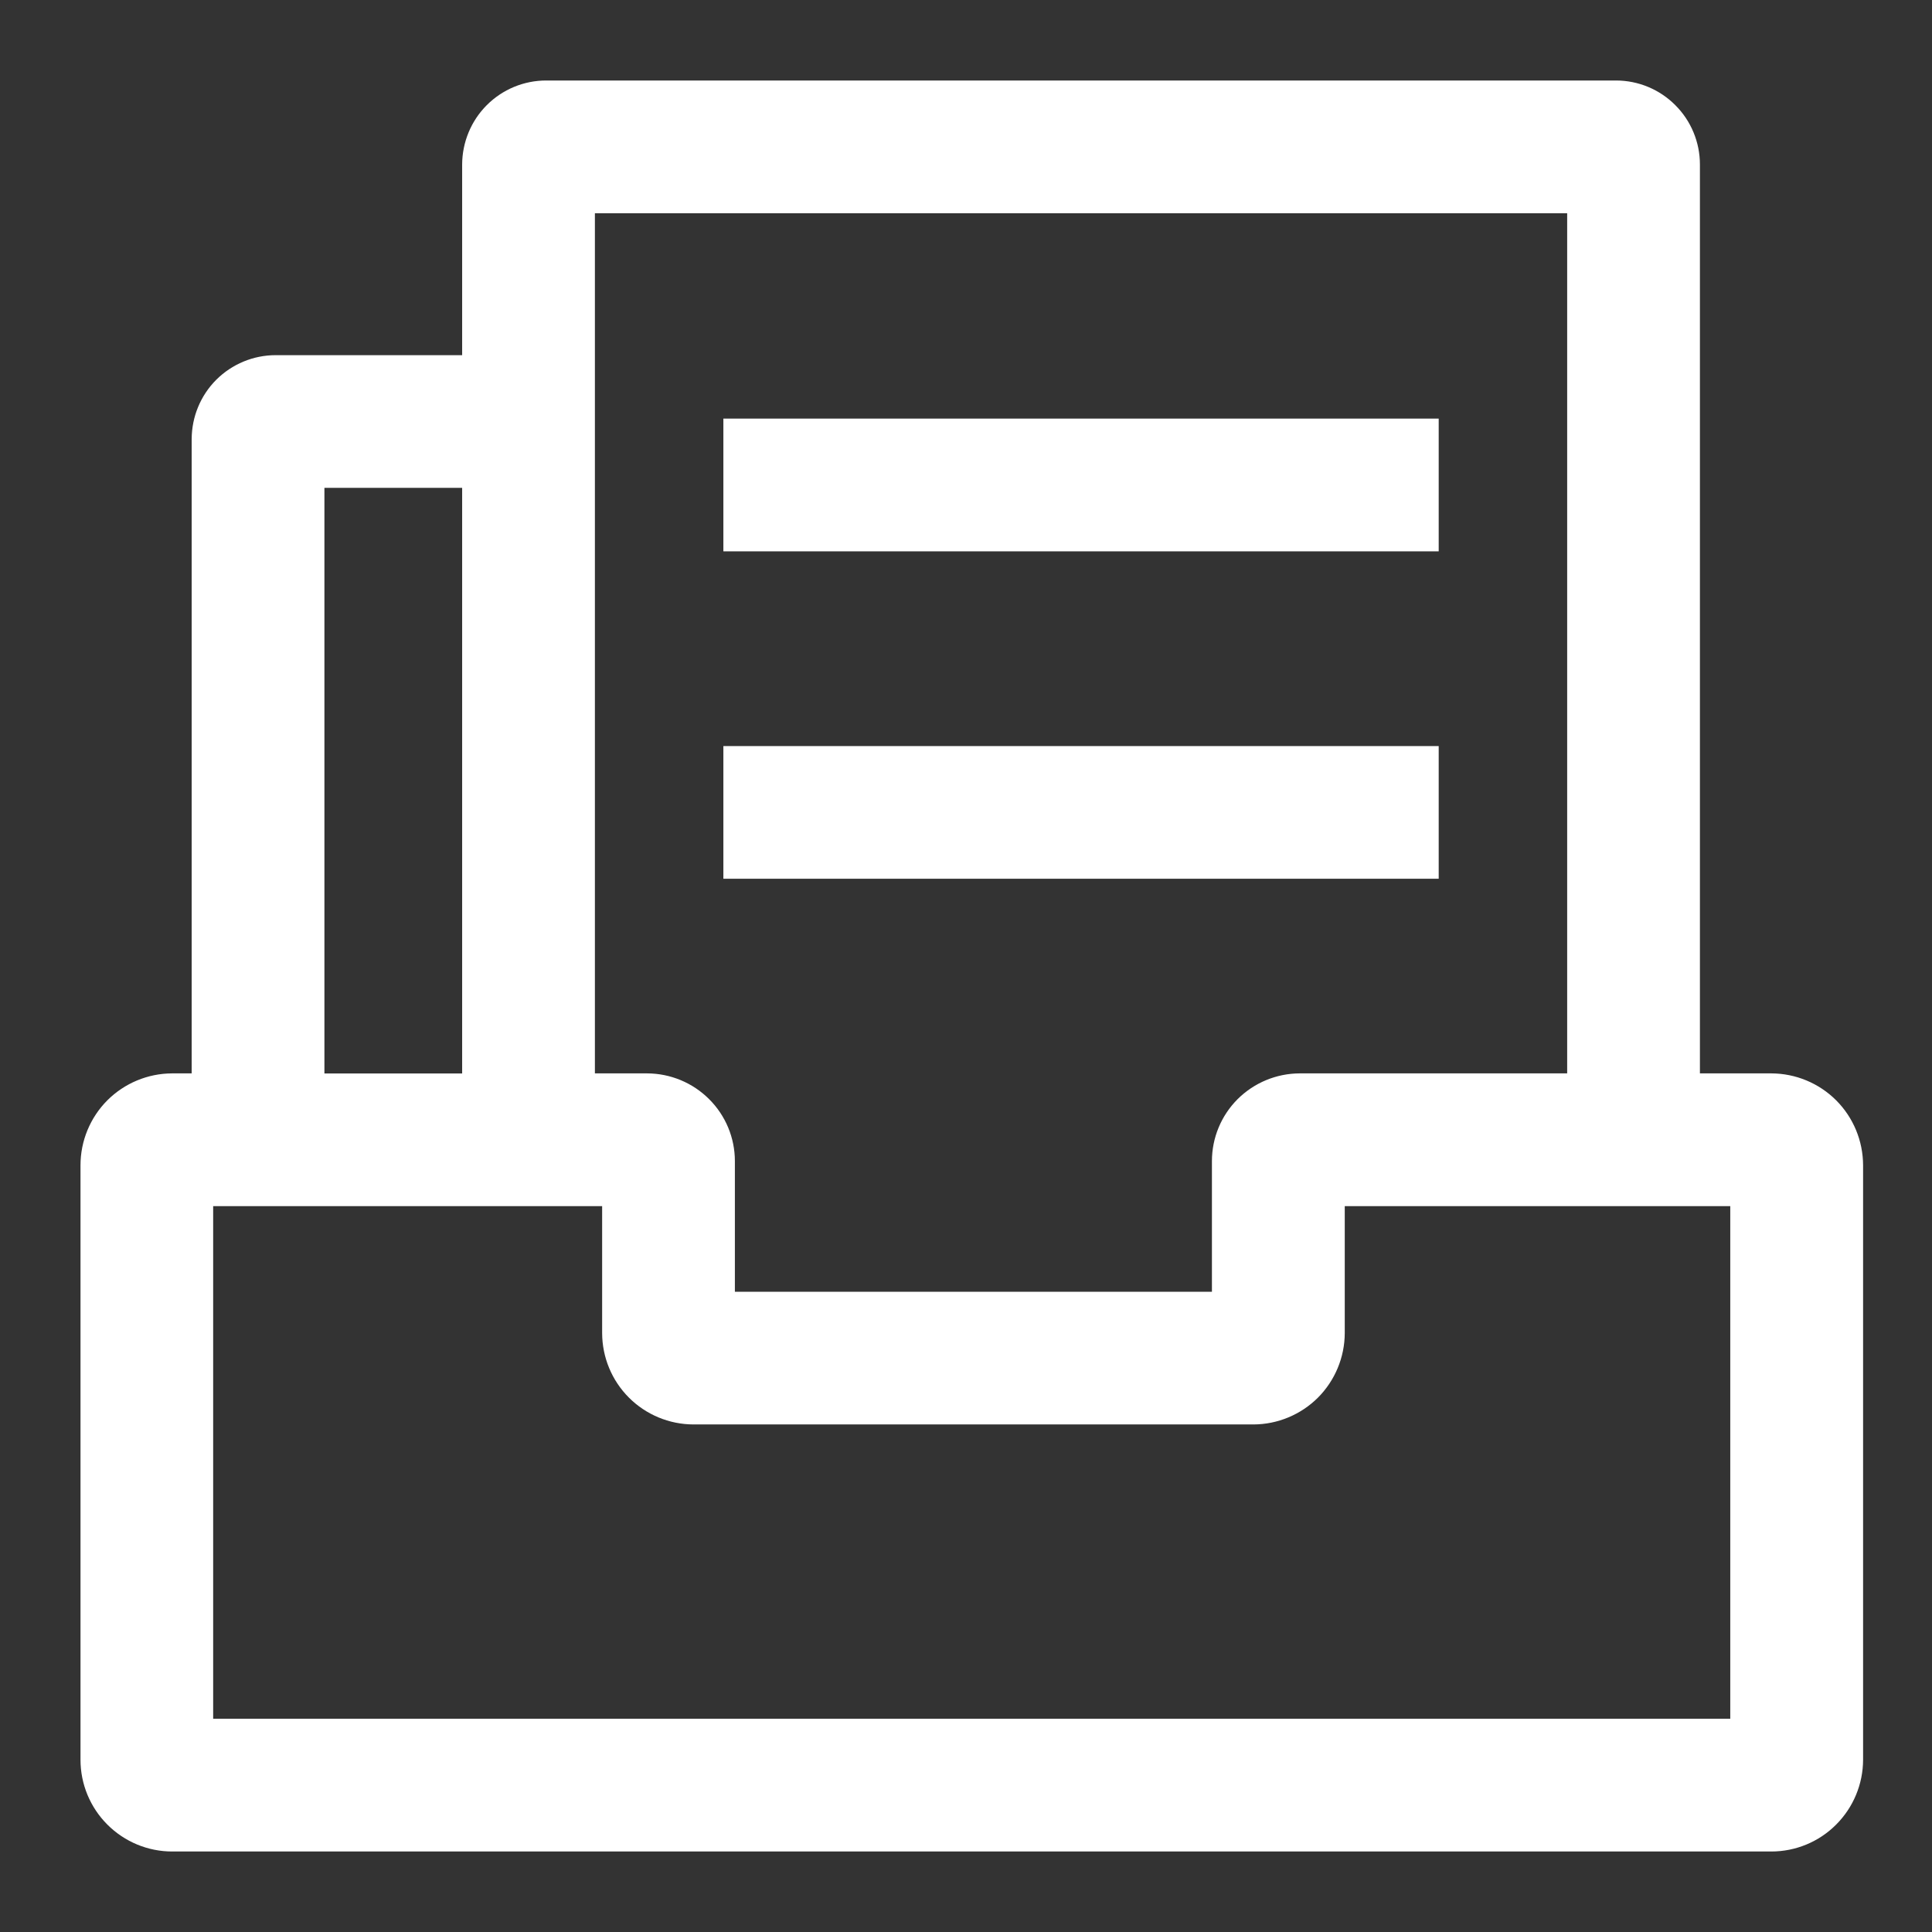 <svg width="24" height="24" viewBox="0 0 24 24" fill="none" xmlns="http://www.w3.org/2000/svg">
<rect x="0" y="0" width="24" height="24" fill="#333333" stroke="none"/>
<g id="Group 148">
<g id="Group 101">
<g id="Group 156">
<path id="Vector" d="M22.004 13.334H21.117V2.043C21.117 1.767 21.007 1.501 20.811 1.306C20.616 1.11 20.351 1 20.074 1H6.785C6.508 1 6.243 1.11 6.047 1.306C5.852 1.501 5.742 1.767 5.741 2.043V4.412H3.424C3.148 4.412 2.883 4.522 2.687 4.717C2.491 4.913 2.382 5.178 2.381 5.455V13.334H2.138C1.836 13.335 1.546 13.456 1.333 13.669C1.12 13.883 1 14.173 1 14.475V21.861C1 22.163 1.12 22.452 1.334 22.666C1.548 22.88 1.837 23 2.139 23H22.004C22.306 23 22.596 22.88 22.809 22.666C23.023 22.452 23.143 22.163 23.144 21.861V14.475C23.143 14.172 23.023 13.883 22.81 13.669C22.596 13.455 22.306 13.335 22.004 13.334ZM19.468 2.649V13.334H16.145C15.856 13.335 15.579 13.45 15.374 13.654C15.17 13.858 15.055 14.135 15.055 14.424V16.047H9.129V14.424C9.129 14.135 9.014 13.858 8.809 13.654C8.605 13.45 8.328 13.335 8.039 13.334H7.39V2.649H19.468ZM4.03 6.06H5.741V13.335H4.03V6.06ZM21.494 21.351H2.648V14.983H7.48V16.561C7.481 16.861 7.6 17.149 7.813 17.362C8.025 17.574 8.313 17.694 8.614 17.695H15.571C15.871 17.694 16.159 17.574 16.372 17.362C16.584 17.149 16.704 16.861 16.705 16.561V14.983H21.494V21.351Z" fill="white"/>
<path id="Vector_2" d="M8.986 5.2H17.872V6.849H8.986V5.2ZM8.986 9.268H17.872V10.916H8.986V9.268Z" fill="white"/>
</g>
</g>
</g>
</svg>
